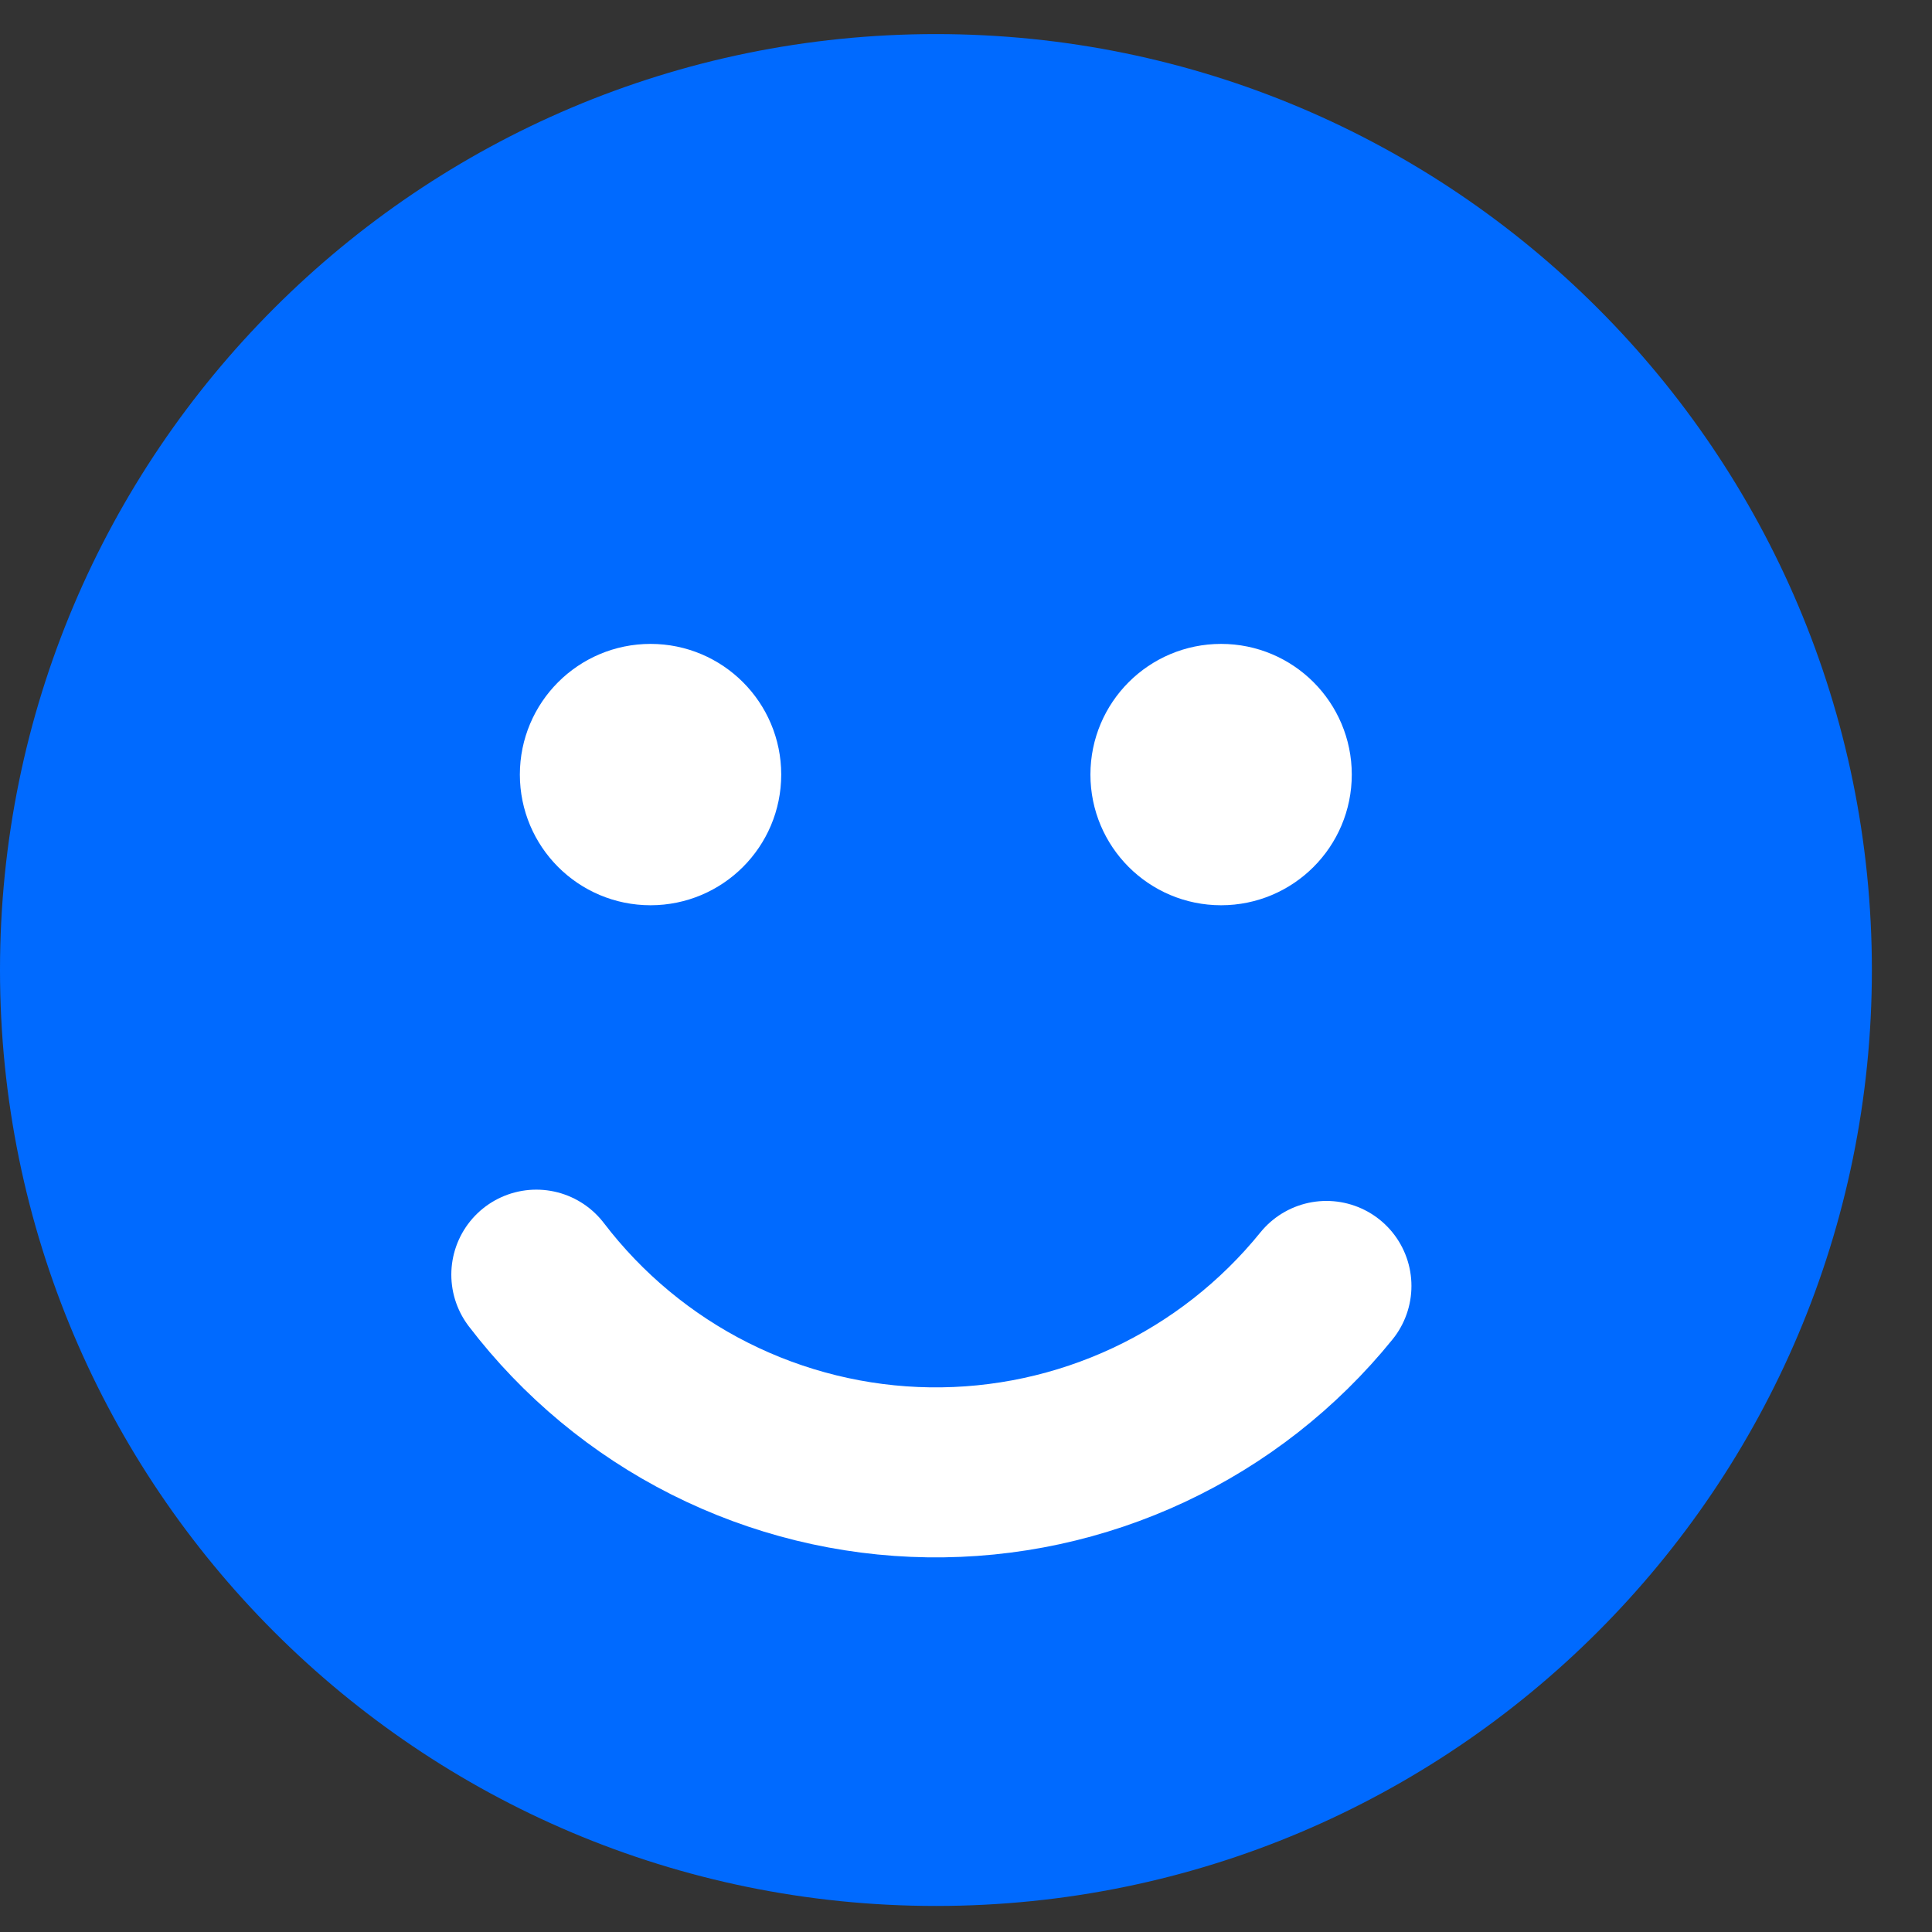 <?xml version="1.0" encoding="UTF-8"?> <svg xmlns="http://www.w3.org/2000/svg" width="25" height="25" viewBox="0 0 25 25" fill="none"><rect x="0" y="0" width="25" height="25" fill="#333333" stroke="none"/><path d="M0 12.552C0 5.864 5.422 0.441 12.111 0.441C18.799 0.441 24.222 5.864 24.222 12.552C24.222 19.241 18.799 24.663 12.111 24.663C5.422 24.663 0 19.241 0 12.552Z" fill="#006AFF"></path><circle cx="8.418" cy="10.023" r="1.191" fill="white" stroke="white" stroke-linecap="round"></circle><path d="M17.164 16.64C16.545 17.405 15.76 18.02 14.868 18.438C13.976 18.856 13.002 19.066 12.017 19.052C11.033 19.038 10.064 18.8 9.184 18.357C8.305 17.914 7.538 17.277 6.94 16.494" stroke="white" stroke-width="2.2" stroke-linecap="round"></path><circle cx="15.801" cy="10.023" r="1.191" fill="white" stroke="white" stroke-linecap="round"></circle></svg> 